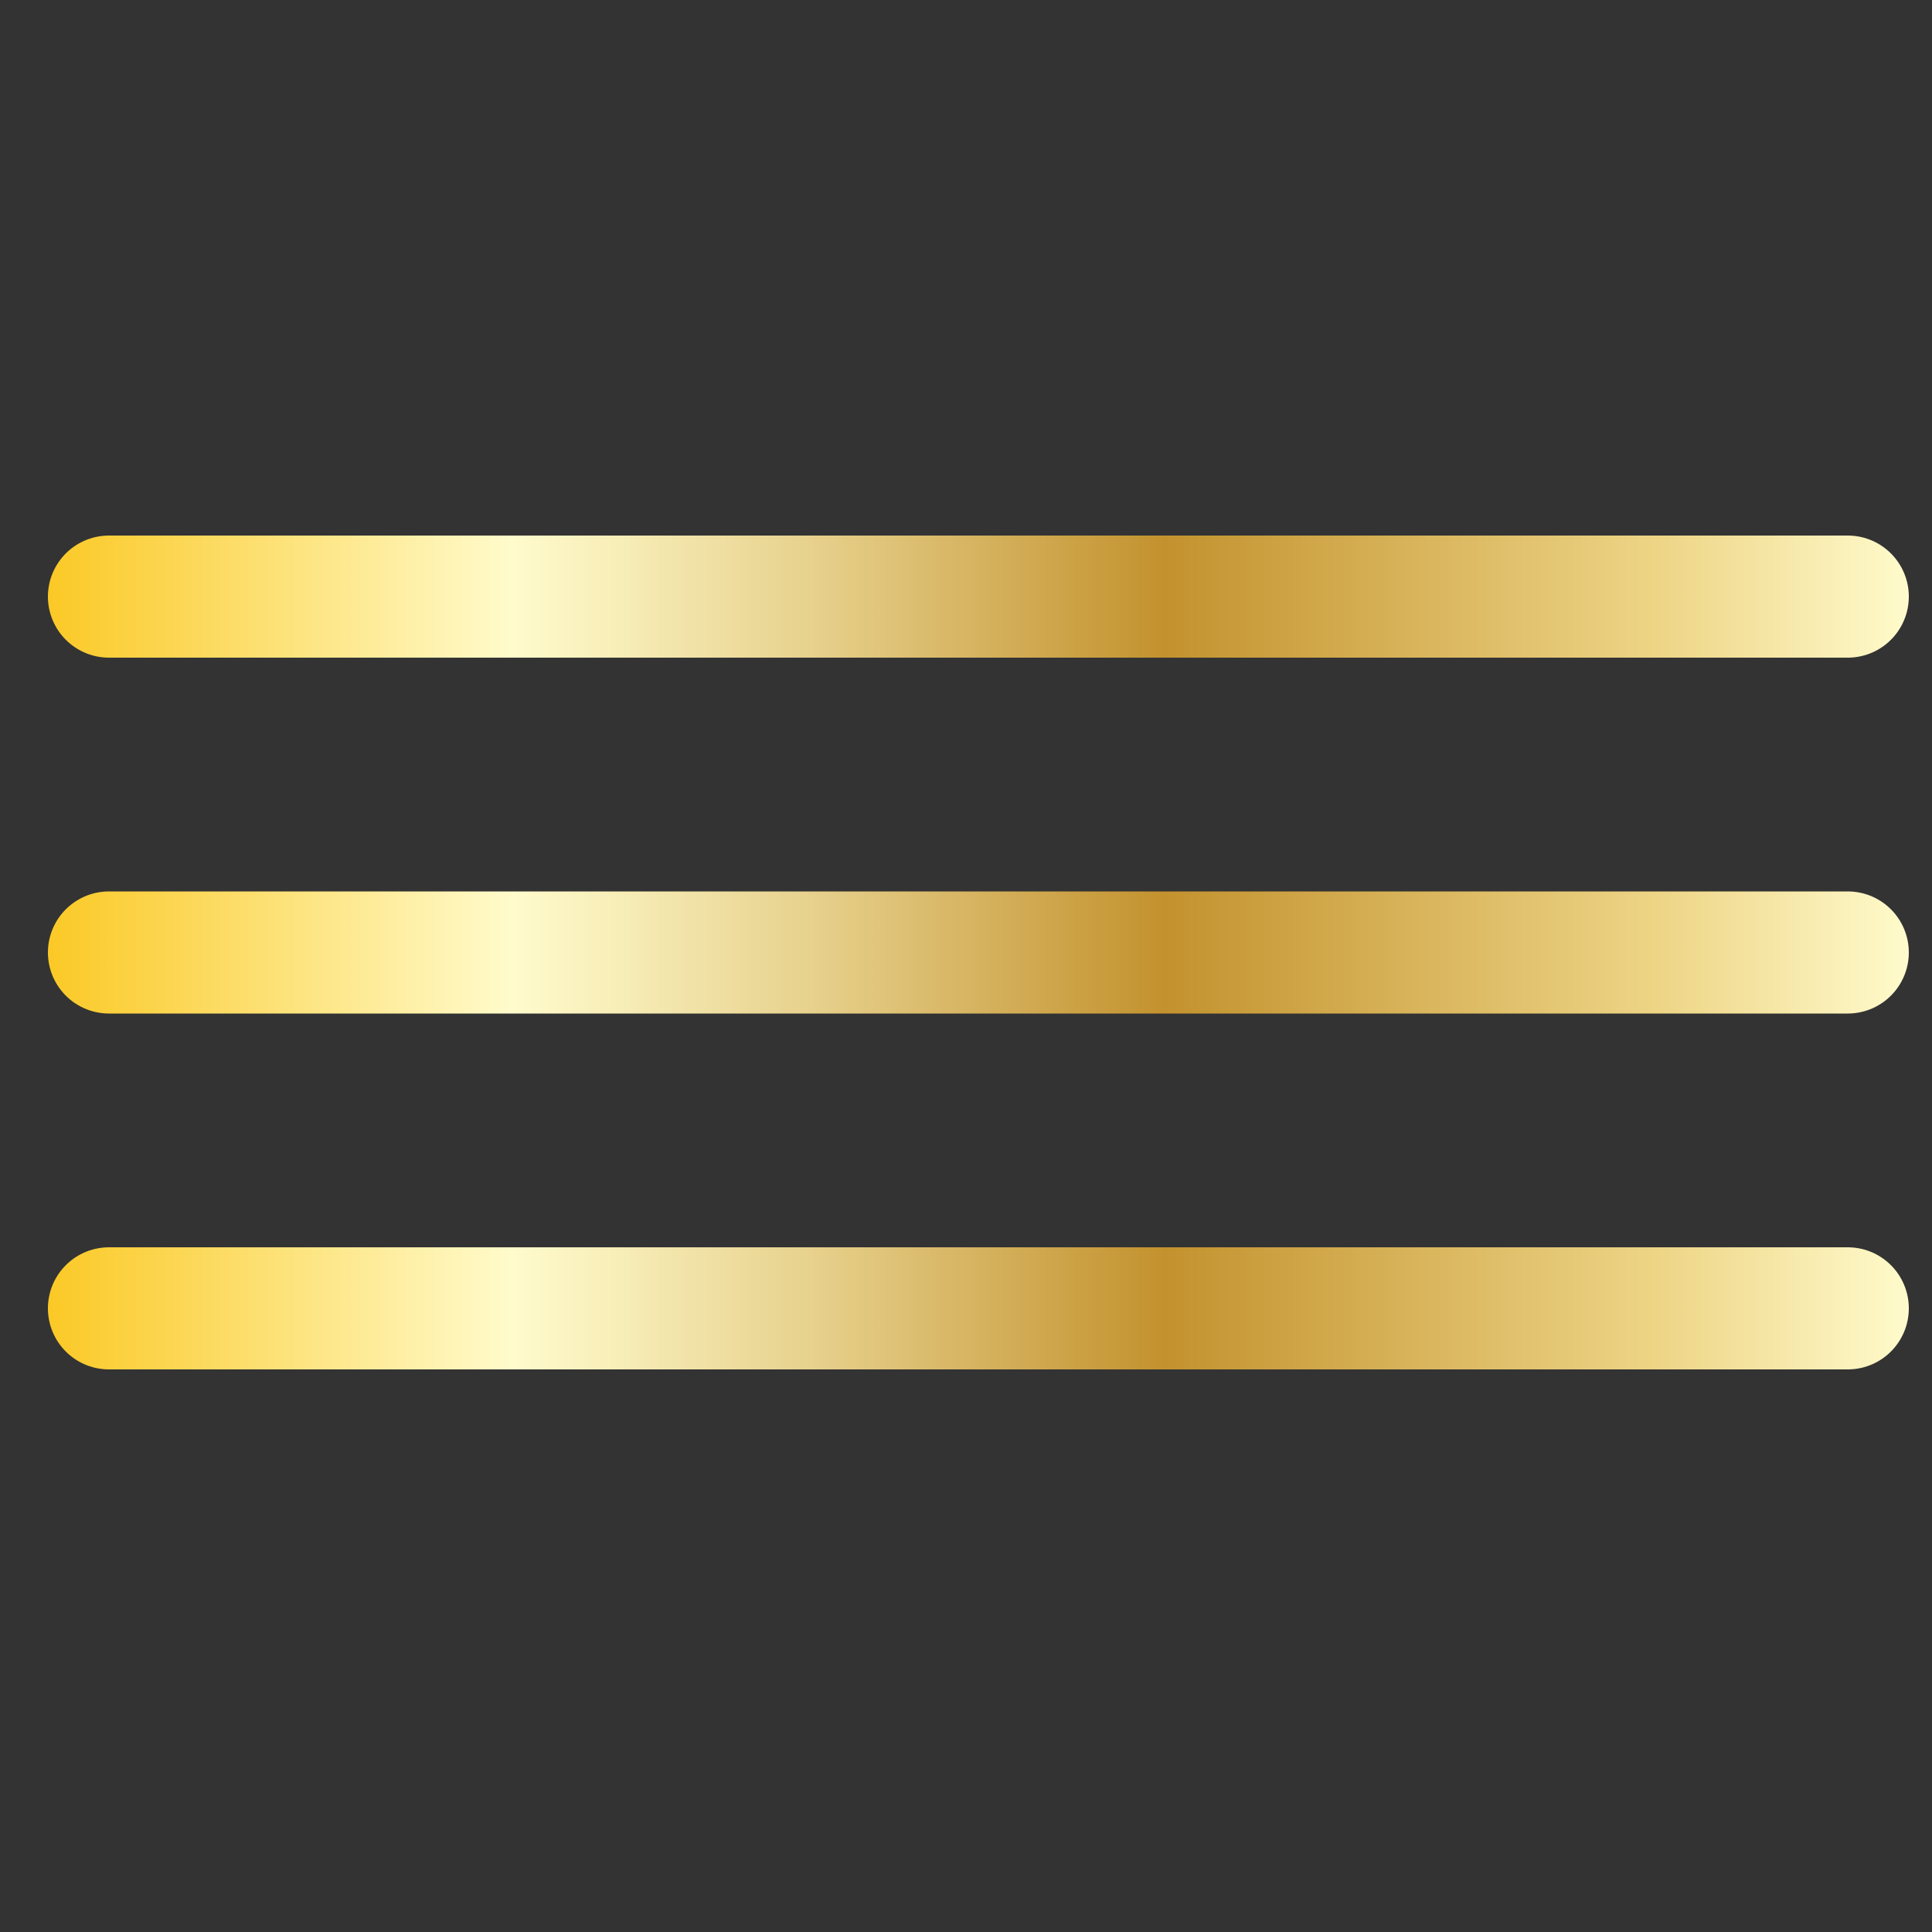 <?xml version="1.0" encoding="UTF-8"?><svg id="uuid-185d7ec0-6585-4e52-8867-1a9fe4f88f48" xmlns="http://www.w3.org/2000/svg" xmlns:xlink="http://www.w3.org/1999/xlink" viewBox="0 0 50 50"><rect x="0" y="0" width="50" height="50" fill="#333333" stroke="none"/><defs><style>.uuid-a8c80a85-c328-4487-afd9-383f452e3ab0{fill:url(#uuid-cbdc717f-031e-40db-9254-d33a5608beca);stroke:url(#uuid-77a465a2-0ed2-4807-bcbd-4b01bb9c7ad5);}.uuid-a8c80a85-c328-4487-afd9-383f452e3ab0,.uuid-e35a7a50-657d-459b-9704-9e838452c9e0,.uuid-bb4ef8c5-a1ac-4691-8a93-2a92afd6839a{stroke-linecap:round;stroke-miterlimit:10;stroke-width:3.16px;}.uuid-e35a7a50-657d-459b-9704-9e838452c9e0{fill:url(#uuid-f4e3d78d-a952-4896-b801-fd99e78f3946);stroke:url(#uuid-59f2cf35-00f6-495a-bd46-365fd85670c2);}.uuid-bb4ef8c5-a1ac-4691-8a93-2a92afd6839a{fill:url(#uuid-5ae3a7eb-cb0a-4c8d-b85a-f0ab1c01e263);stroke:url(#uuid-d61be33a-aa42-4019-8e49-6abc75d2a734);}</style><linearGradient id="uuid-5ae3a7eb-cb0a-4c8d-b85a-f0ab1c01e263" x1="2.82" y1="15.44" x2="47.82" y2="15.44" gradientUnits="userSpaceOnUse"><stop offset="0" stop-color="#ebc17d"/><stop offset=".19" stop-color="#edd089"/><stop offset=".41" stop-color="#f4e8d9"/><stop offset=".73" stop-color="#c08329"/><stop offset=".95" stop-color="#eabe81"/></linearGradient><linearGradient id="uuid-d61be33a-aa42-4019-8e49-6abc75d2a734" x1="1.24" y1="15.44" x2="49.4" y2="15.44" gradientUnits="userSpaceOnUse"><stop offset="0" stop-color="#fbc926"/><stop offset=".25" stop-color="#fffbcc"/><stop offset=".3" stop-color="#f8efba"/><stop offset=".41" stop-color="#e7d18d"/><stop offset=".55" stop-color="#cca246"/><stop offset=".6" stop-color="#c3922e"/><stop offset=".87" stop-color="#eed688"/><stop offset="1" stop-color="#fffbcc"/></linearGradient><linearGradient id="uuid-f4e3d78d-a952-4896-b801-fd99e78f3946" y1="24.65" y2="24.65" xlink:href="#uuid-5ae3a7eb-cb0a-4c8d-b85a-f0ab1c01e263"/><linearGradient id="uuid-59f2cf35-00f6-495a-bd46-365fd85670c2" y1="24.65" y2="24.65" xlink:href="#uuid-d61be33a-aa42-4019-8e49-6abc75d2a734"/><linearGradient id="uuid-cbdc717f-031e-40db-9254-d33a5608beca" y1="33.86" y2="33.86" xlink:href="#uuid-5ae3a7eb-cb0a-4c8d-b85a-f0ab1c01e263"/><linearGradient id="uuid-77a465a2-0ed2-4807-bcbd-4b01bb9c7ad5" y1="33.86" y2="33.86" xlink:href="#uuid-d61be33a-aa42-4019-8e49-6abc75d2a734"/></defs><line class="uuid-bb4ef8c5-a1ac-4691-8a93-2a92afd6839a" x1="2.82" y1="15.44" x2="47.82" y2="15.44"/><line class="uuid-e35a7a50-657d-459b-9704-9e838452c9e0" x1="2.82" y1="24.65" x2="47.82" y2="24.65"/><line class="uuid-a8c80a85-c328-4487-afd9-383f452e3ab0" x1="2.82" y1="33.86" x2="47.82" y2="33.86"/></svg>